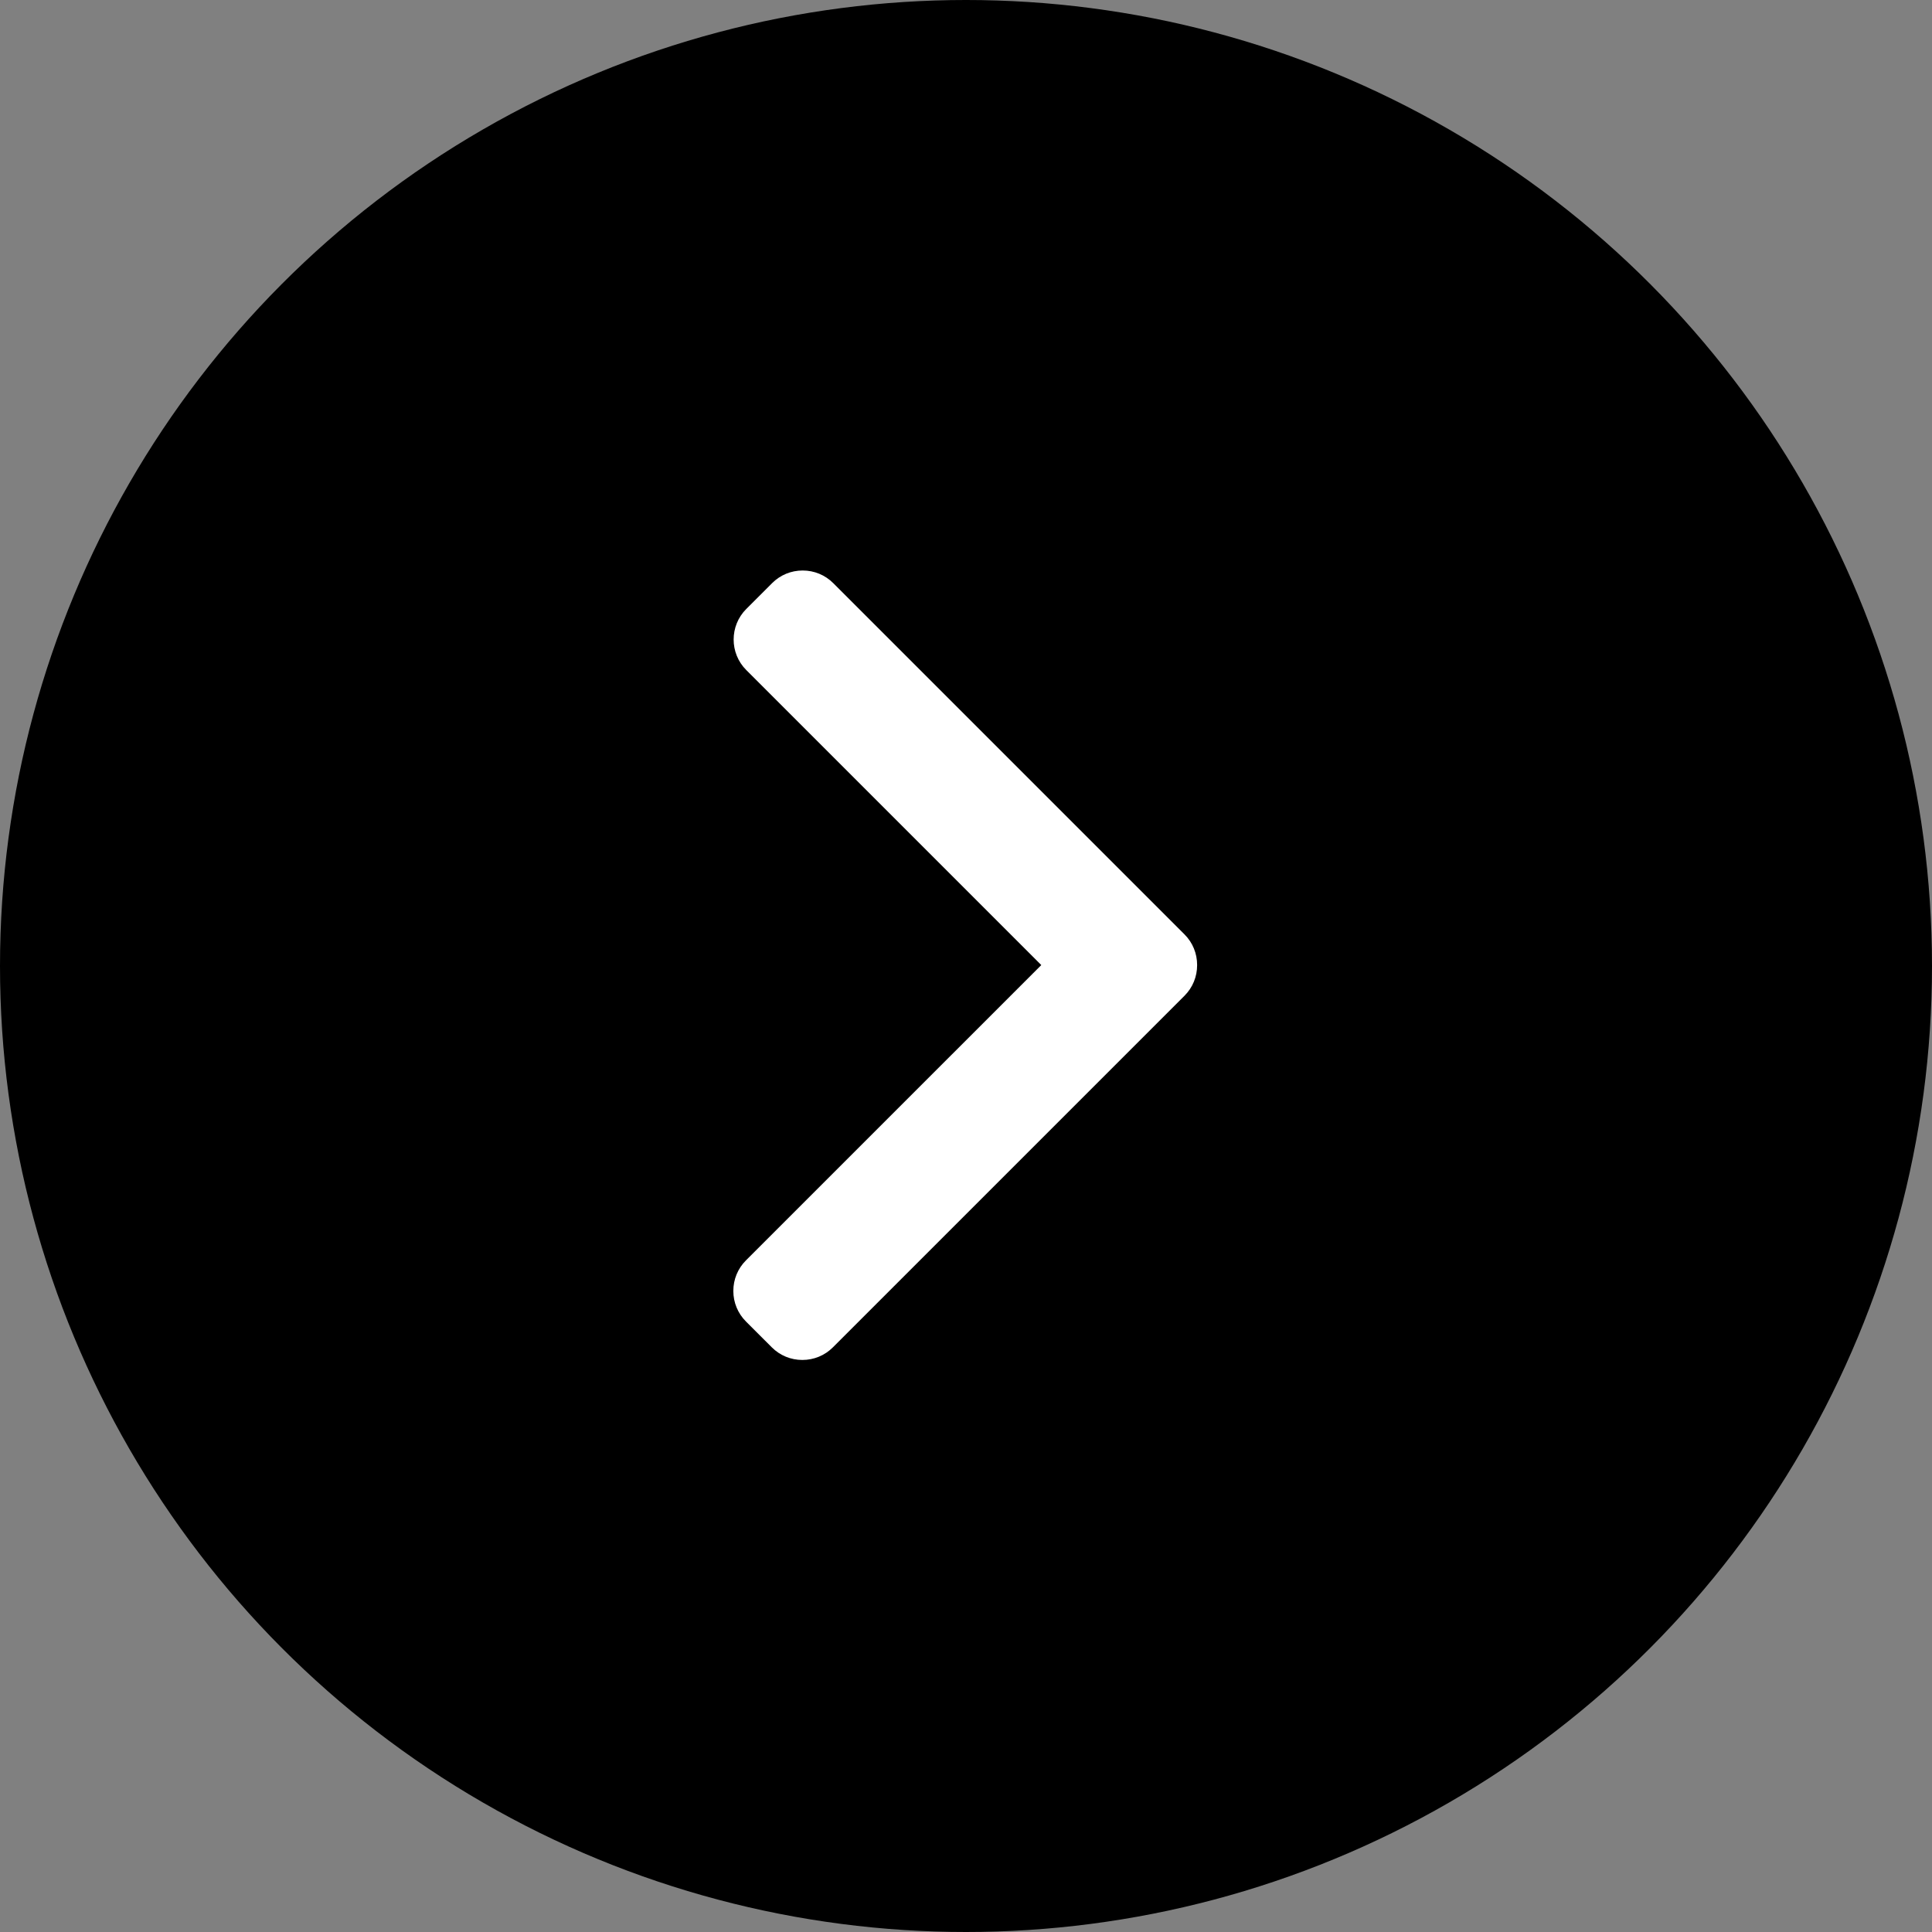 <?xml version="1.0" encoding="UTF-8"?> <svg xmlns="http://www.w3.org/2000/svg" width="1253" height="1253" viewBox="0 0 1253 1253" fill="none"><rect x="0" y="0" width="1253" height="1253" fill="#808080" stroke="none"/><circle cx="626.5" cy="626.5" r="626.5" fill="black"></circle><path d="M768.231 606.022L540.385 378.179C535.115 372.905 528.08 370 520.579 370C513.078 370 506.043 372.905 500.774 378.179L483.994 394.955C473.076 405.885 473.076 423.651 483.994 434.566L675.323 625.894L483.782 817.434C478.512 822.708 475.603 829.739 475.603 837.236C475.603 844.741 478.512 851.771 483.782 857.05L500.561 873.821C505.835 879.095 512.866 882 520.367 882C527.868 882 534.902 879.095 540.172 873.821L768.231 645.77C773.513 640.479 776.415 633.416 776.398 625.906C776.415 618.368 773.513 611.308 768.231 606.022Z" fill="white"></path></svg> 